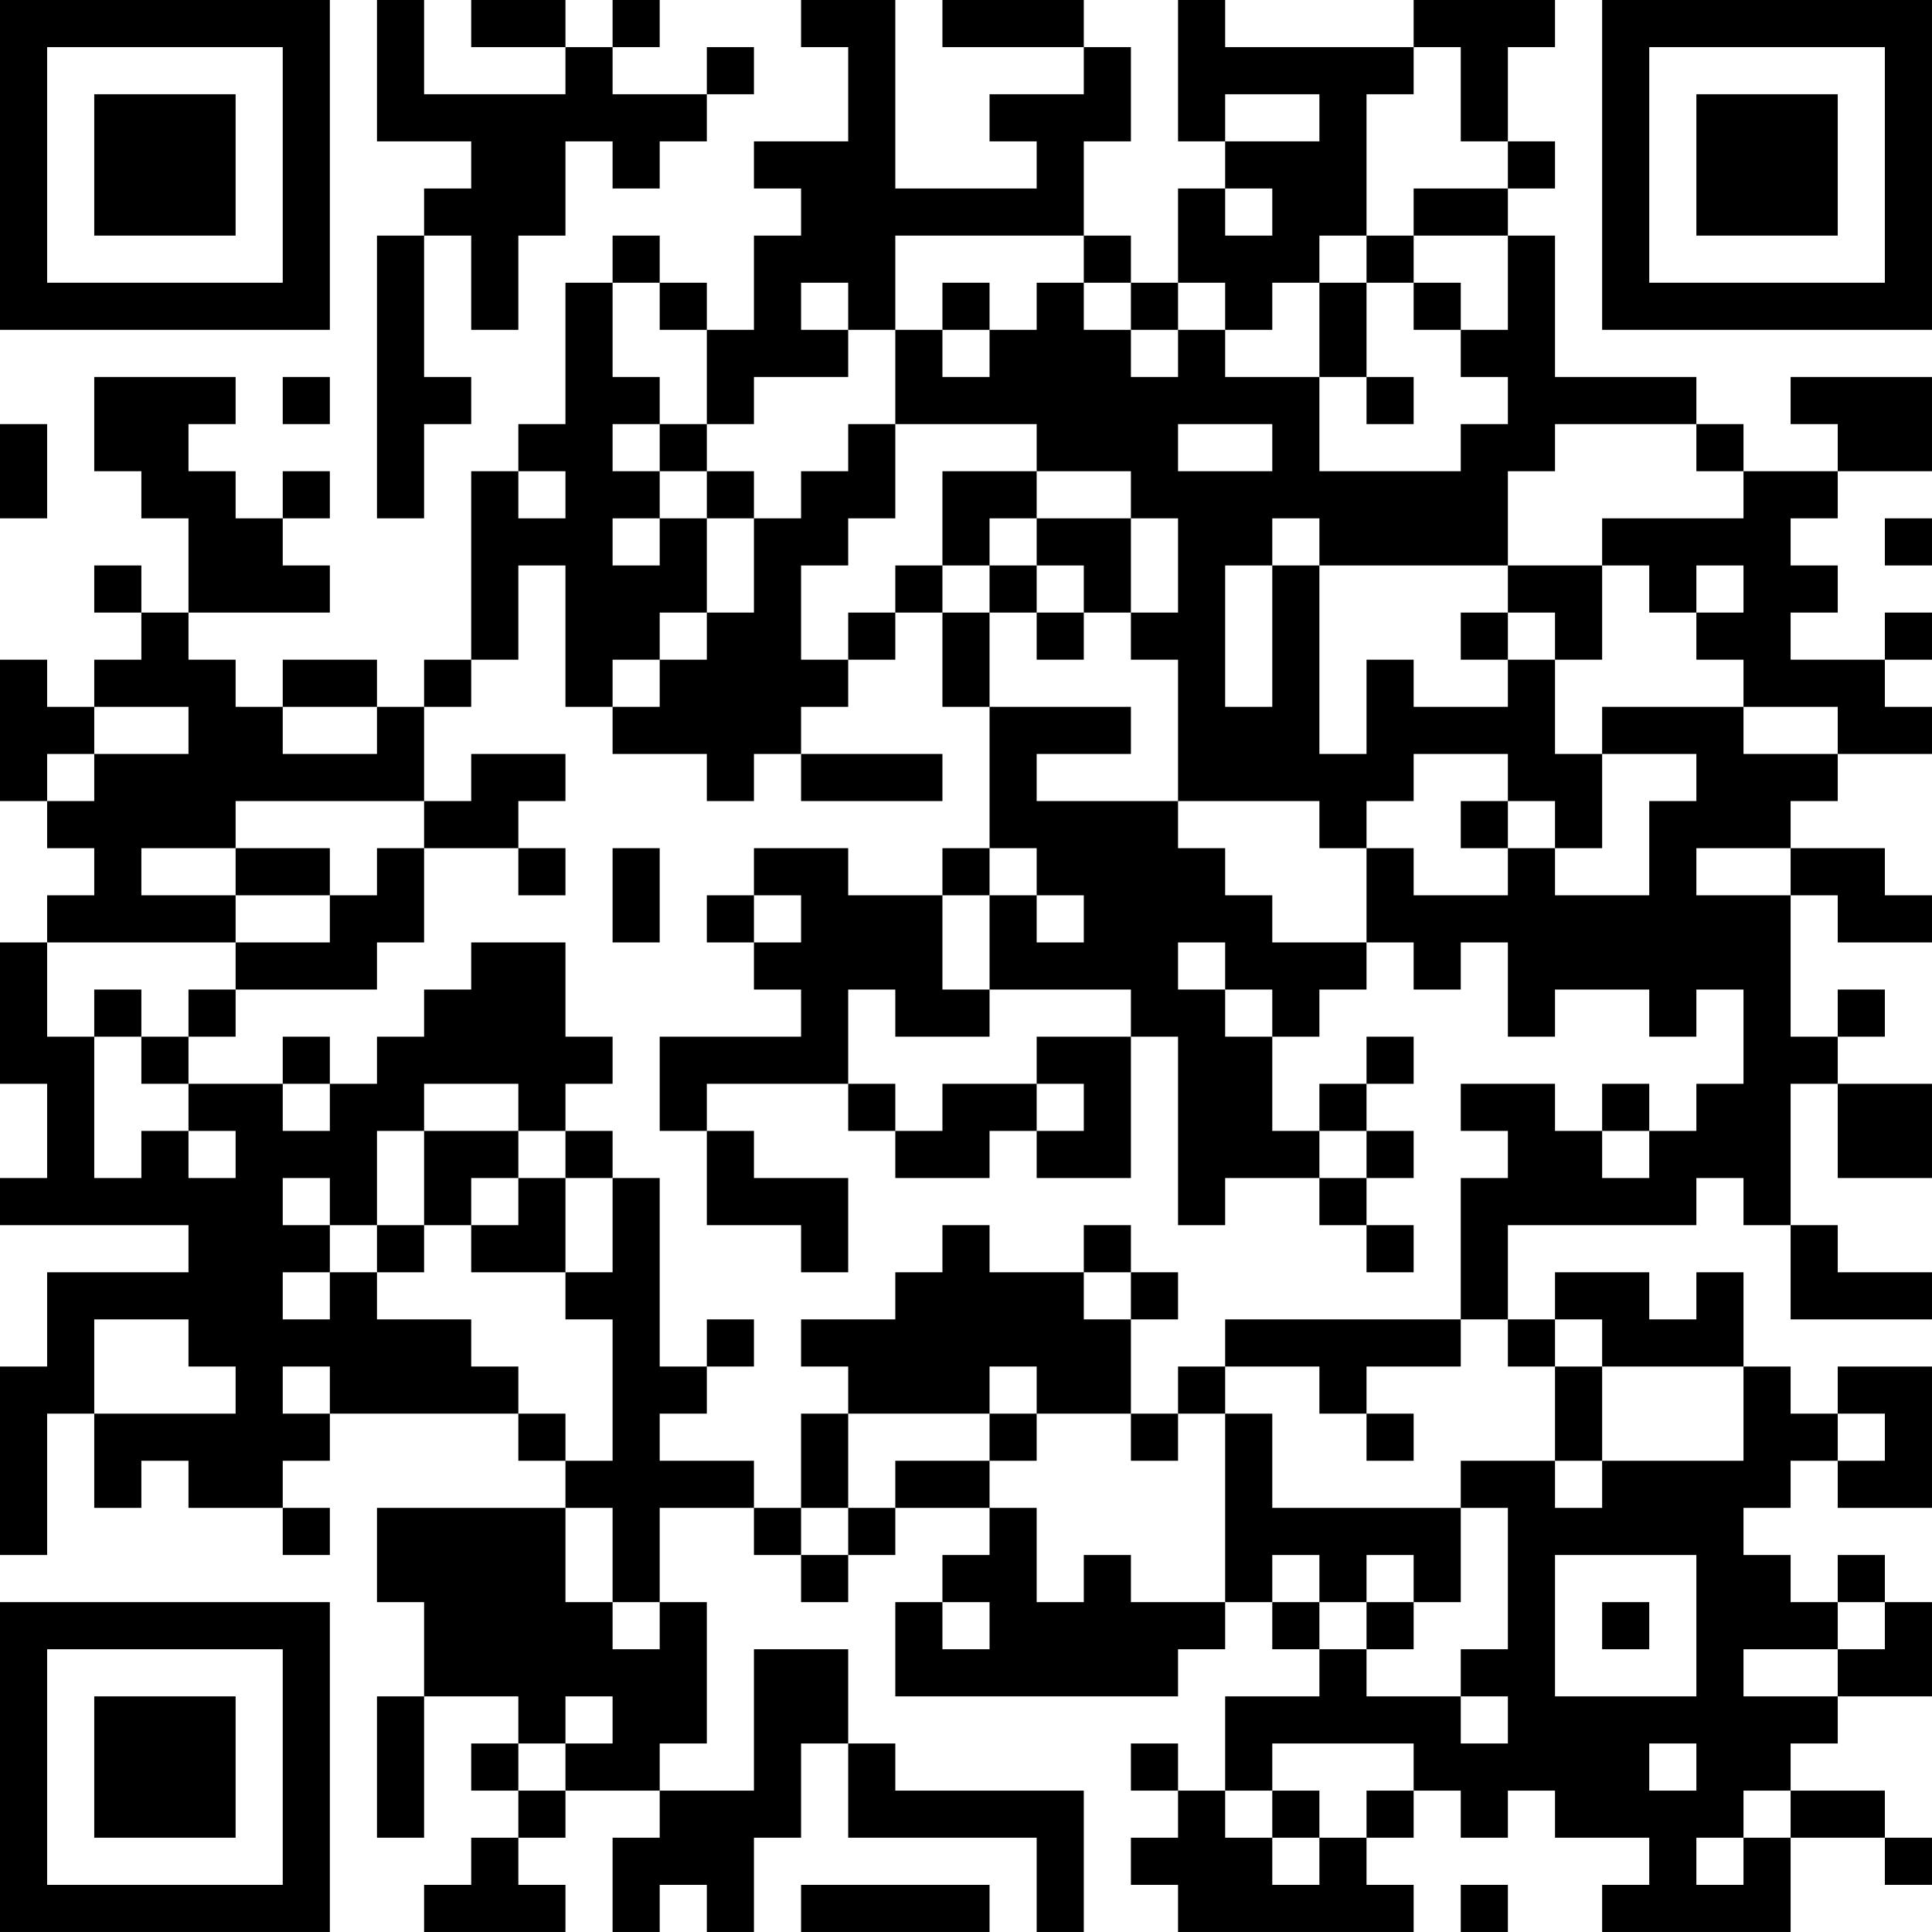 <?xml version="1.0" encoding="UTF-8"?>
<svg xmlns="http://www.w3.org/2000/svg" version="1.1" width="100" height="100" viewBox="0 0 100 100"><rect x="0" y="0" width="100" height="100" fill="#ffffff"/><g transform="scale(2.439)"><g transform="translate(0,0)"><path fill-rule="evenodd" d="M8 0L8 3L10 3L10 4L9 4L9 5L8 5L8 11L9 11L9 9L10 9L10 8L9 8L9 5L10 5L10 7L11 7L11 5L12 5L12 3L13 3L13 4L14 4L14 3L15 3L15 2L16 2L16 1L15 1L15 2L13 2L13 1L14 1L14 0L13 0L13 1L12 1L12 0L10 0L10 1L12 1L12 2L9 2L9 0ZM17 0L17 1L18 1L18 3L16 3L16 4L17 4L17 5L16 5L16 7L15 7L15 6L14 6L14 5L13 5L13 6L12 6L12 9L11 9L11 10L10 10L10 14L9 14L9 15L8 15L8 14L6 14L6 15L5 15L5 14L4 14L4 13L7 13L7 12L6 12L6 11L7 11L7 10L6 10L6 11L5 11L5 10L4 10L4 9L5 9L5 8L2 8L2 10L3 10L3 11L4 11L4 13L3 13L3 12L2 12L2 13L3 13L3 14L2 14L2 15L1 15L1 14L0 14L0 17L1 17L1 18L2 18L2 19L1 19L1 20L0 20L0 23L1 23L1 25L0 25L0 26L4 26L4 27L1 27L1 29L0 29L0 33L1 33L1 30L2 30L2 32L3 32L3 31L4 31L4 32L6 32L6 33L7 33L7 32L6 32L6 31L7 31L7 30L11 30L11 31L12 31L12 32L8 32L8 34L9 34L9 36L8 36L8 39L9 39L9 36L11 36L11 37L10 37L10 38L11 38L11 39L10 39L10 40L9 40L9 41L12 41L12 40L11 40L11 39L12 39L12 38L14 38L14 39L13 39L13 41L14 41L14 40L15 40L15 41L16 41L16 39L17 39L17 37L18 37L18 39L22 39L22 41L23 41L23 38L19 38L19 37L18 37L18 35L16 35L16 38L14 38L14 37L15 37L15 34L14 34L14 32L16 32L16 33L17 33L17 34L18 34L18 33L19 33L19 32L21 32L21 33L20 33L20 34L19 34L19 36L25 36L25 35L26 35L26 34L27 34L27 35L28 35L28 36L26 36L26 38L25 38L25 37L24 37L24 38L25 38L25 39L24 39L24 40L25 40L25 41L30 41L30 40L29 40L29 39L30 39L30 38L31 38L31 39L32 39L32 38L33 38L33 39L35 39L35 40L34 40L34 41L38 41L38 39L40 39L40 40L41 40L41 39L40 39L40 38L38 38L38 37L39 37L39 36L41 36L41 34L40 34L40 33L39 33L39 34L38 34L38 33L37 33L37 32L38 32L38 31L39 31L39 32L41 32L41 29L39 29L39 30L38 30L38 29L37 29L37 27L36 27L36 28L35 28L35 27L33 27L33 28L32 28L32 26L36 26L36 25L37 25L37 26L38 26L38 28L41 28L41 27L39 27L39 26L38 26L38 23L39 23L39 25L41 25L41 23L39 23L39 22L40 22L40 21L39 21L39 22L38 22L38 19L39 19L39 20L41 20L41 19L40 19L40 18L38 18L38 17L39 17L39 16L41 16L41 15L40 15L40 14L41 14L41 13L40 13L40 14L38 14L38 13L39 13L39 12L38 12L38 11L39 11L39 10L41 10L41 8L38 8L38 9L39 9L39 10L37 10L37 9L36 9L36 8L33 8L33 5L32 5L32 4L33 4L33 3L32 3L32 1L33 1L33 0L30 0L30 1L26 1L26 0L25 0L25 3L26 3L26 4L25 4L25 6L24 6L24 5L23 5L23 3L24 3L24 1L23 1L23 0L20 0L20 1L23 1L23 2L21 2L21 3L22 3L22 4L19 4L19 0ZM30 1L30 2L29 2L29 5L28 5L28 6L27 6L27 7L26 7L26 6L25 6L25 7L24 7L24 6L23 6L23 5L19 5L19 7L18 7L18 6L17 6L17 7L18 7L18 8L16 8L16 9L15 9L15 7L14 7L14 6L13 6L13 8L14 8L14 9L13 9L13 10L14 10L14 11L13 11L13 12L14 12L14 11L15 11L15 13L14 13L14 14L13 14L13 15L12 15L12 12L11 12L11 14L10 14L10 15L9 15L9 17L5 17L5 18L3 18L3 19L5 19L5 20L1 20L1 22L2 22L2 25L3 25L3 24L4 24L4 25L5 25L5 24L4 24L4 23L6 23L6 24L7 24L7 23L8 23L8 22L9 22L9 21L10 21L10 20L12 20L12 22L13 22L13 23L12 23L12 24L11 24L11 23L9 23L9 24L8 24L8 26L7 26L7 25L6 25L6 26L7 26L7 27L6 27L6 28L7 28L7 27L8 27L8 28L10 28L10 29L11 29L11 30L12 30L12 31L13 31L13 28L12 28L12 27L13 27L13 25L14 25L14 29L15 29L15 30L14 30L14 31L16 31L16 32L17 32L17 33L18 33L18 32L19 32L19 31L21 31L21 32L22 32L22 34L23 34L23 33L24 33L24 34L26 34L26 30L27 30L27 32L31 32L31 34L30 34L30 33L29 33L29 34L28 34L28 33L27 33L27 34L28 34L28 35L29 35L29 36L31 36L31 37L32 37L32 36L31 36L31 35L32 35L32 32L31 32L31 31L33 31L33 32L34 32L34 31L37 31L37 29L34 29L34 28L33 28L33 29L32 29L32 28L31 28L31 25L32 25L32 24L31 24L31 23L33 23L33 24L34 24L34 25L35 25L35 24L36 24L36 23L37 23L37 21L36 21L36 22L35 22L35 21L33 21L33 22L32 22L32 20L31 20L31 21L30 21L30 20L29 20L29 18L30 18L30 19L32 19L32 18L33 18L33 19L35 19L35 17L36 17L36 16L34 16L34 15L37 15L37 16L39 16L39 15L37 15L37 14L36 14L36 13L37 13L37 12L36 12L36 13L35 13L35 12L34 12L34 11L37 11L37 10L36 10L36 9L33 9L33 10L32 10L32 12L28 12L28 11L27 11L27 12L26 12L26 15L27 15L27 12L28 12L28 16L29 16L29 14L30 14L30 15L32 15L32 14L33 14L33 16L34 16L34 18L33 18L33 17L32 17L32 16L30 16L30 17L29 17L29 18L28 18L28 17L25 17L25 14L24 14L24 13L25 13L25 11L24 11L24 10L22 10L22 9L19 9L19 7L20 7L20 8L21 8L21 7L22 7L22 6L23 6L23 7L24 7L24 8L25 8L25 7L26 7L26 8L28 8L28 10L31 10L31 9L32 9L32 8L31 8L31 7L32 7L32 5L30 5L30 4L32 4L32 3L31 3L31 1ZM26 2L26 3L28 3L28 2ZM26 4L26 5L27 5L27 4ZM29 5L29 6L28 6L28 8L29 8L29 9L30 9L30 8L29 8L29 6L30 6L30 7L31 7L31 6L30 6L30 5ZM20 6L20 7L21 7L21 6ZM6 8L6 9L7 9L7 8ZM0 9L0 11L1 11L1 9ZM14 9L14 10L15 10L15 11L16 11L16 13L15 13L15 14L14 14L14 15L13 15L13 16L15 16L15 17L16 17L16 16L17 16L17 17L20 17L20 16L17 16L17 15L18 15L18 14L19 14L19 13L20 13L20 15L21 15L21 18L20 18L20 19L18 19L18 18L16 18L16 19L15 19L15 20L16 20L16 21L17 21L17 22L14 22L14 24L15 24L15 26L17 26L17 27L18 27L18 25L16 25L16 24L15 24L15 23L18 23L18 24L19 24L19 25L21 25L21 24L22 24L22 25L24 25L24 22L25 22L25 26L26 26L26 25L28 25L28 26L29 26L29 27L30 27L30 26L29 26L29 25L30 25L30 24L29 24L29 23L30 23L30 22L29 22L29 23L28 23L28 24L27 24L27 22L28 22L28 21L29 21L29 20L27 20L27 19L26 19L26 18L25 18L25 17L22 17L22 16L24 16L24 15L21 15L21 13L22 13L22 14L23 14L23 13L24 13L24 11L22 11L22 10L20 10L20 12L19 12L19 13L18 13L18 14L17 14L17 12L18 12L18 11L19 11L19 9L18 9L18 10L17 10L17 11L16 11L16 10L15 10L15 9ZM25 9L25 10L27 10L27 9ZM11 10L11 11L12 11L12 10ZM21 11L21 12L20 12L20 13L21 13L21 12L22 12L22 13L23 13L23 12L22 12L22 11ZM40 11L40 12L41 12L41 11ZM32 12L32 13L31 13L31 14L32 14L32 13L33 13L33 14L34 14L34 12ZM2 15L2 16L1 16L1 17L2 17L2 16L4 16L4 15ZM6 15L6 16L8 16L8 15ZM10 16L10 17L9 17L9 18L8 18L8 19L7 19L7 18L5 18L5 19L7 19L7 20L5 20L5 21L4 21L4 22L3 22L3 21L2 21L2 22L3 22L3 23L4 23L4 22L5 22L5 21L8 21L8 20L9 20L9 18L11 18L11 19L12 19L12 18L11 18L11 17L12 17L12 16ZM31 17L31 18L32 18L32 17ZM13 18L13 20L14 20L14 18ZM21 18L21 19L20 19L20 21L21 21L21 22L19 22L19 21L18 21L18 23L19 23L19 24L20 24L20 23L22 23L22 24L23 24L23 23L22 23L22 22L24 22L24 21L21 21L21 19L22 19L22 20L23 20L23 19L22 19L22 18ZM36 18L36 19L38 19L38 18ZM16 19L16 20L17 20L17 19ZM25 20L25 21L26 21L26 22L27 22L27 21L26 21L26 20ZM6 22L6 23L7 23L7 22ZM34 23L34 24L35 24L35 23ZM9 24L9 26L8 26L8 27L9 27L9 26L10 26L10 27L12 27L12 25L13 25L13 24L12 24L12 25L11 25L11 24ZM28 24L28 25L29 25L29 24ZM10 25L10 26L11 26L11 25ZM20 26L20 27L19 27L19 28L17 28L17 29L18 29L18 30L17 30L17 32L18 32L18 30L21 30L21 31L22 31L22 30L24 30L24 31L25 31L25 30L26 30L26 29L28 29L28 30L29 30L29 31L30 31L30 30L29 30L29 29L31 29L31 28L26 28L26 29L25 29L25 30L24 30L24 28L25 28L25 27L24 27L24 26L23 26L23 27L21 27L21 26ZM23 27L23 28L24 28L24 27ZM2 28L2 30L5 30L5 29L4 29L4 28ZM15 28L15 29L16 29L16 28ZM6 29L6 30L7 30L7 29ZM21 29L21 30L22 30L22 29ZM33 29L33 31L34 31L34 29ZM39 30L39 31L40 31L40 30ZM12 32L12 34L13 34L13 35L14 35L14 34L13 34L13 32ZM33 33L33 36L36 36L36 33ZM20 34L20 35L21 35L21 34ZM29 34L29 35L30 35L30 34ZM34 34L34 35L35 35L35 34ZM39 34L39 35L37 35L37 36L39 36L39 35L40 35L40 34ZM12 36L12 37L11 37L11 38L12 38L12 37L13 37L13 36ZM27 37L27 38L26 38L26 39L27 39L27 40L28 40L28 39L29 39L29 38L30 38L30 37ZM35 37L35 38L36 38L36 37ZM27 38L27 39L28 39L28 38ZM37 38L37 39L36 39L36 40L37 40L37 39L38 39L38 38ZM17 40L17 41L21 41L21 40ZM31 40L31 41L32 41L32 40ZM0 0L0 7L7 7L7 0ZM1 1L1 6L6 6L6 1ZM2 2L2 5L5 5L5 2ZM34 0L34 7L41 7L41 0ZM35 1L35 6L40 6L40 1ZM36 2L36 5L39 5L39 2ZM0 34L0 41L7 41L7 34ZM1 35L1 40L6 40L6 35ZM2 36L2 39L5 39L5 36Z" fill="#000000"/></g></g></svg>
